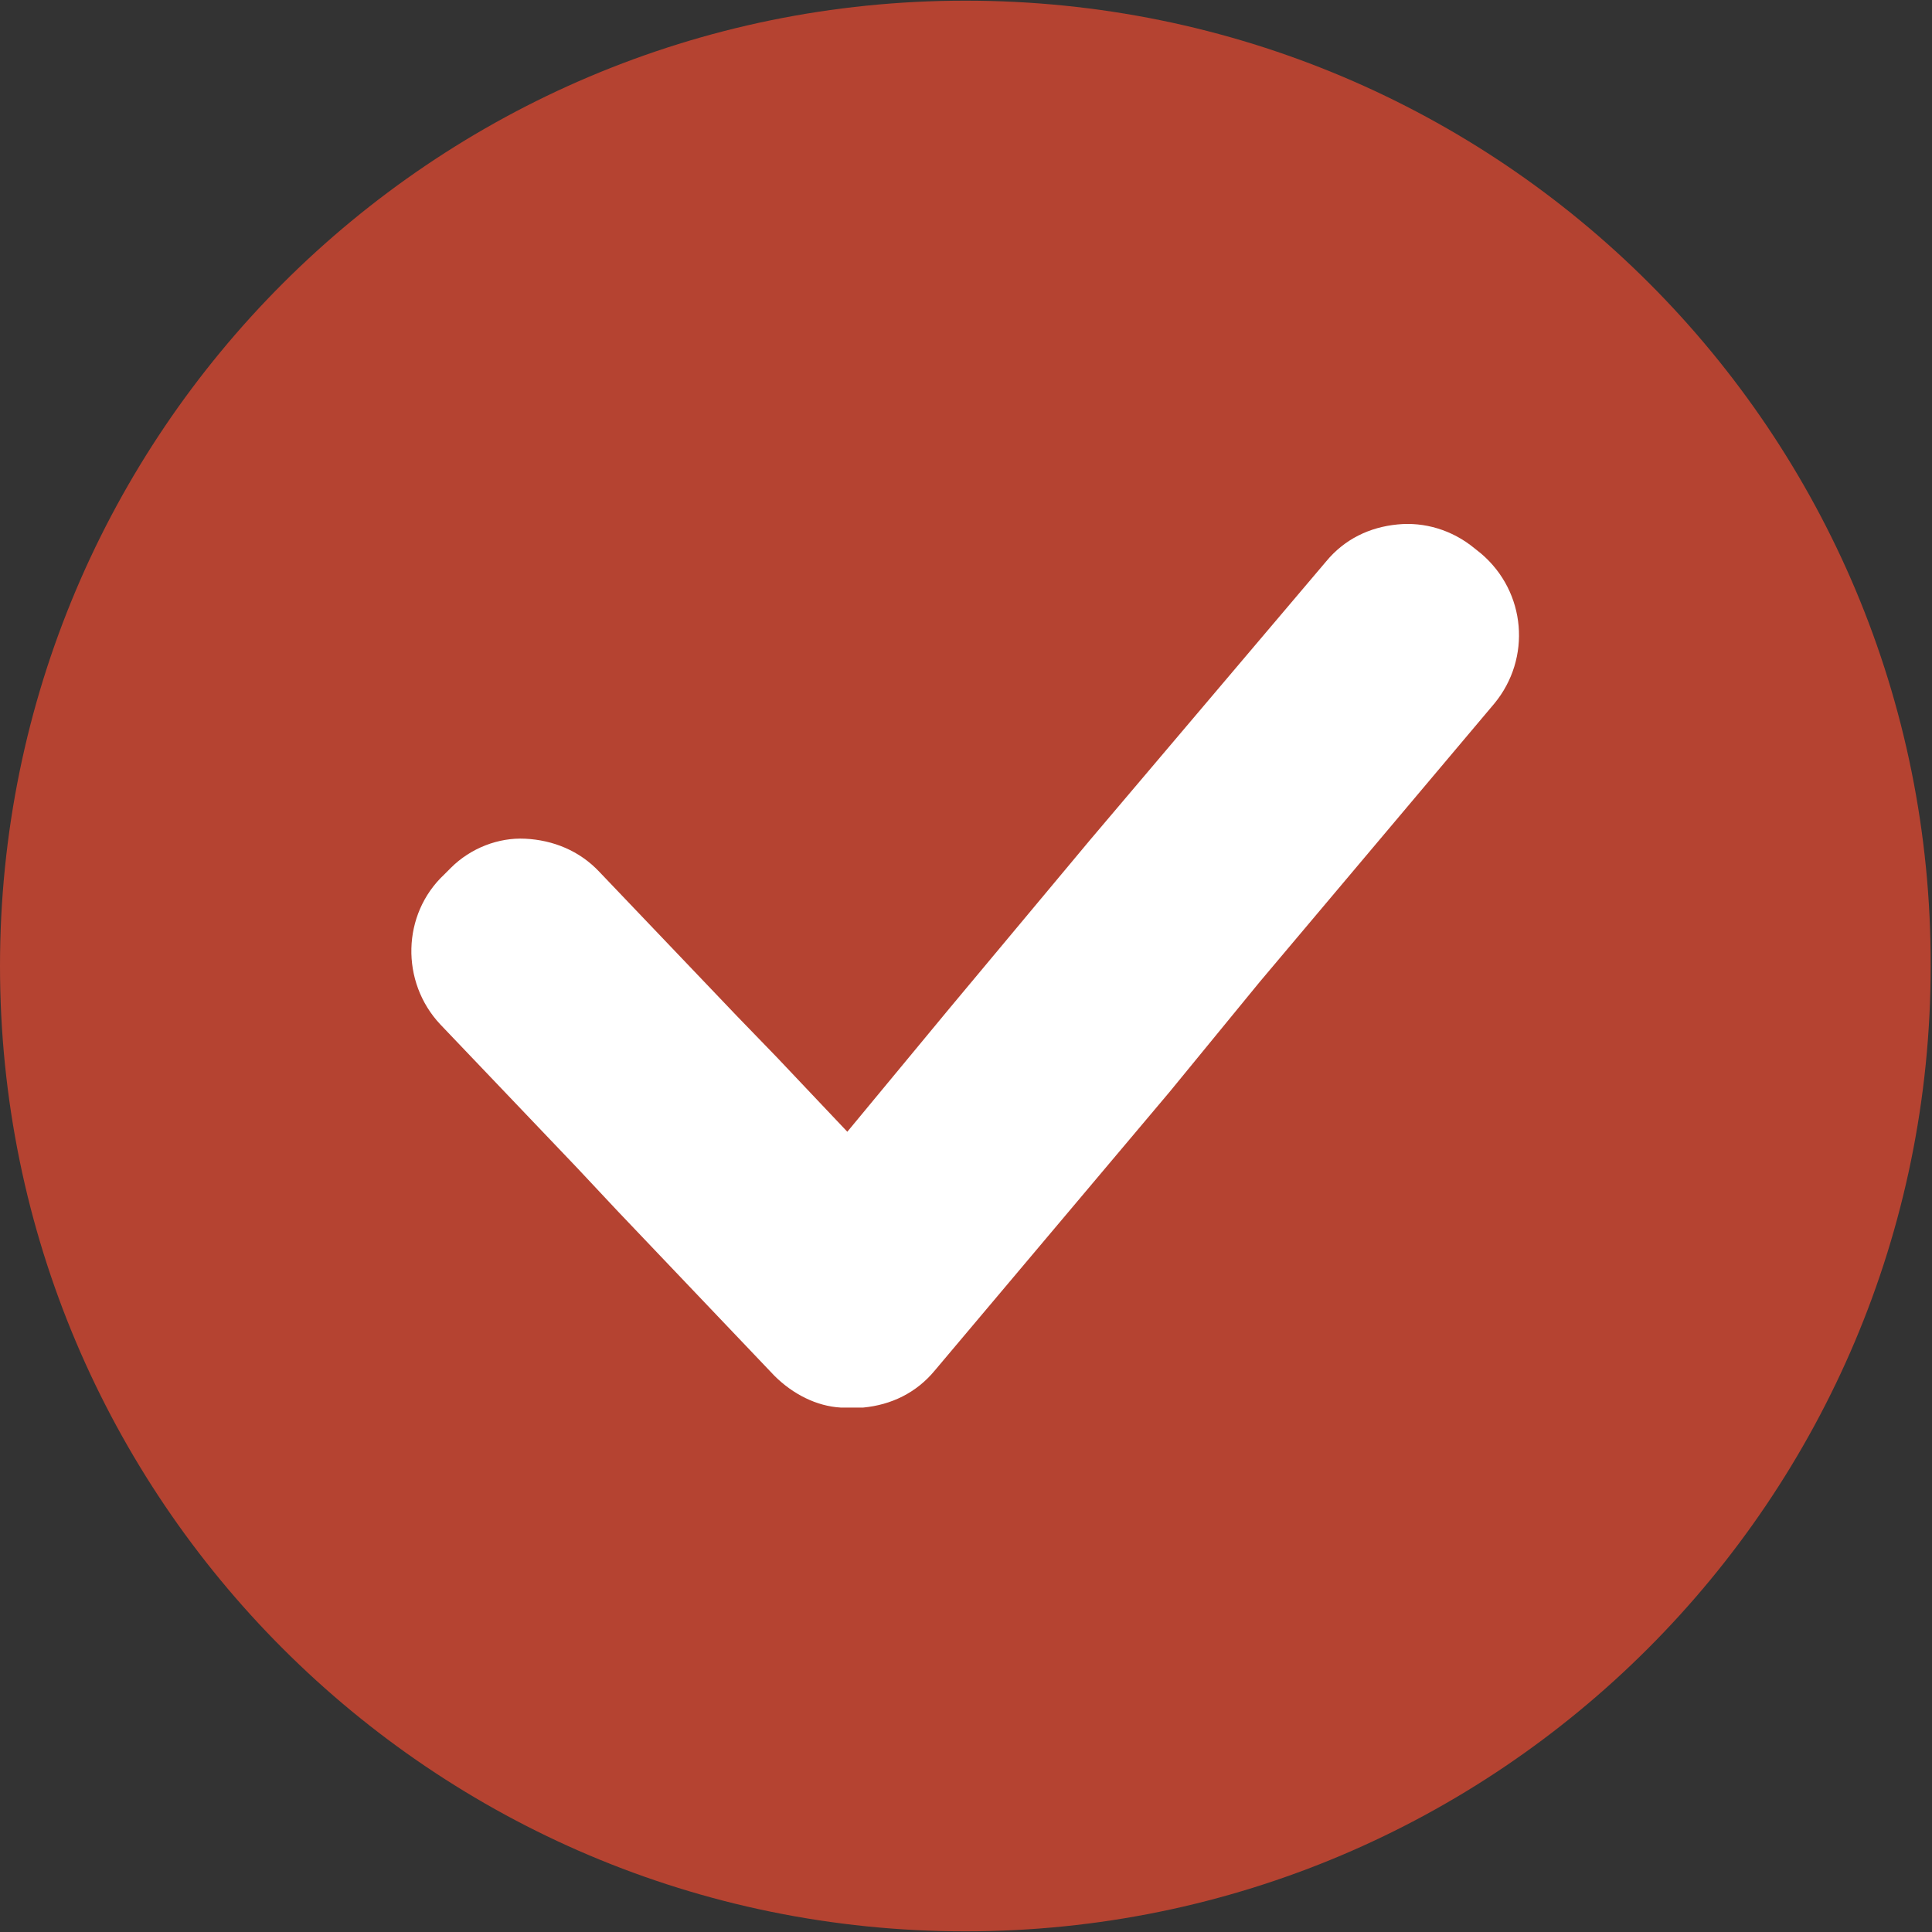 <?xml version="1.0" encoding="UTF-8"?> <svg xmlns="http://www.w3.org/2000/svg" xmlns:xlink="http://www.w3.org/1999/xlink" width="500" zoomAndPan="magnify" viewBox="0 0 375 375" height="500" preserveAspectRatio="xMidYMid meet" version="1.0"><rect x="0" y="0" width="375" height="375" fill="#333333" stroke="none"/><path fill="#b54331" d="M 187.371 0.129 C 83.906 0.129 0 84.035 0 187.5 C 0 290.965 83.906 374.871 187.371 374.871 C 290.836 374.871 374.742 290.965 374.742 187.5 C 375 84.035 291.352 0.129 187.371 0.129 Z M 187.371 0.129 " fill-opacity="1" fill-rule="nonzero"></path><path fill="#ffffff" d="M 287.492 107.457 L 286.203 106.426 C 281.828 102.824 276.426 101.277 271.277 101.793 C 265.871 102.309 260.98 104.625 257.379 109 L 211.566 163.051 L 184.281 195.734 L 164.465 219.672 L 150.824 205.258 L 143.102 197.281 L 116.336 169.227 C 112.473 165.109 107.328 163.051 101.922 162.793 C 96.773 162.535 91.371 164.594 87.508 168.453 L 86.223 169.742 C 77.984 177.461 77.727 190.59 85.449 198.824 L 111.961 226.621 L 119.68 234.859 L 150.309 267.031 C 153.914 270.633 158.547 272.949 163.18 273.207 C 163.434 273.207 163.434 273.207 163.691 273.207 C 163.949 273.207 164.207 273.207 164.723 273.207 C 164.723 273.207 164.723 273.207 164.98 273.207 C 165.75 273.207 166.523 273.207 167.555 273.207 C 172.957 272.691 177.848 270.375 181.453 266 L 227.008 211.949 L 244.508 190.59 L 290.066 136.539 C 297.273 127.789 296.242 114.918 287.492 107.457 Z M 287.492 107.457 " fill-opacity="1" fill-rule="nonzero"></path></svg> 